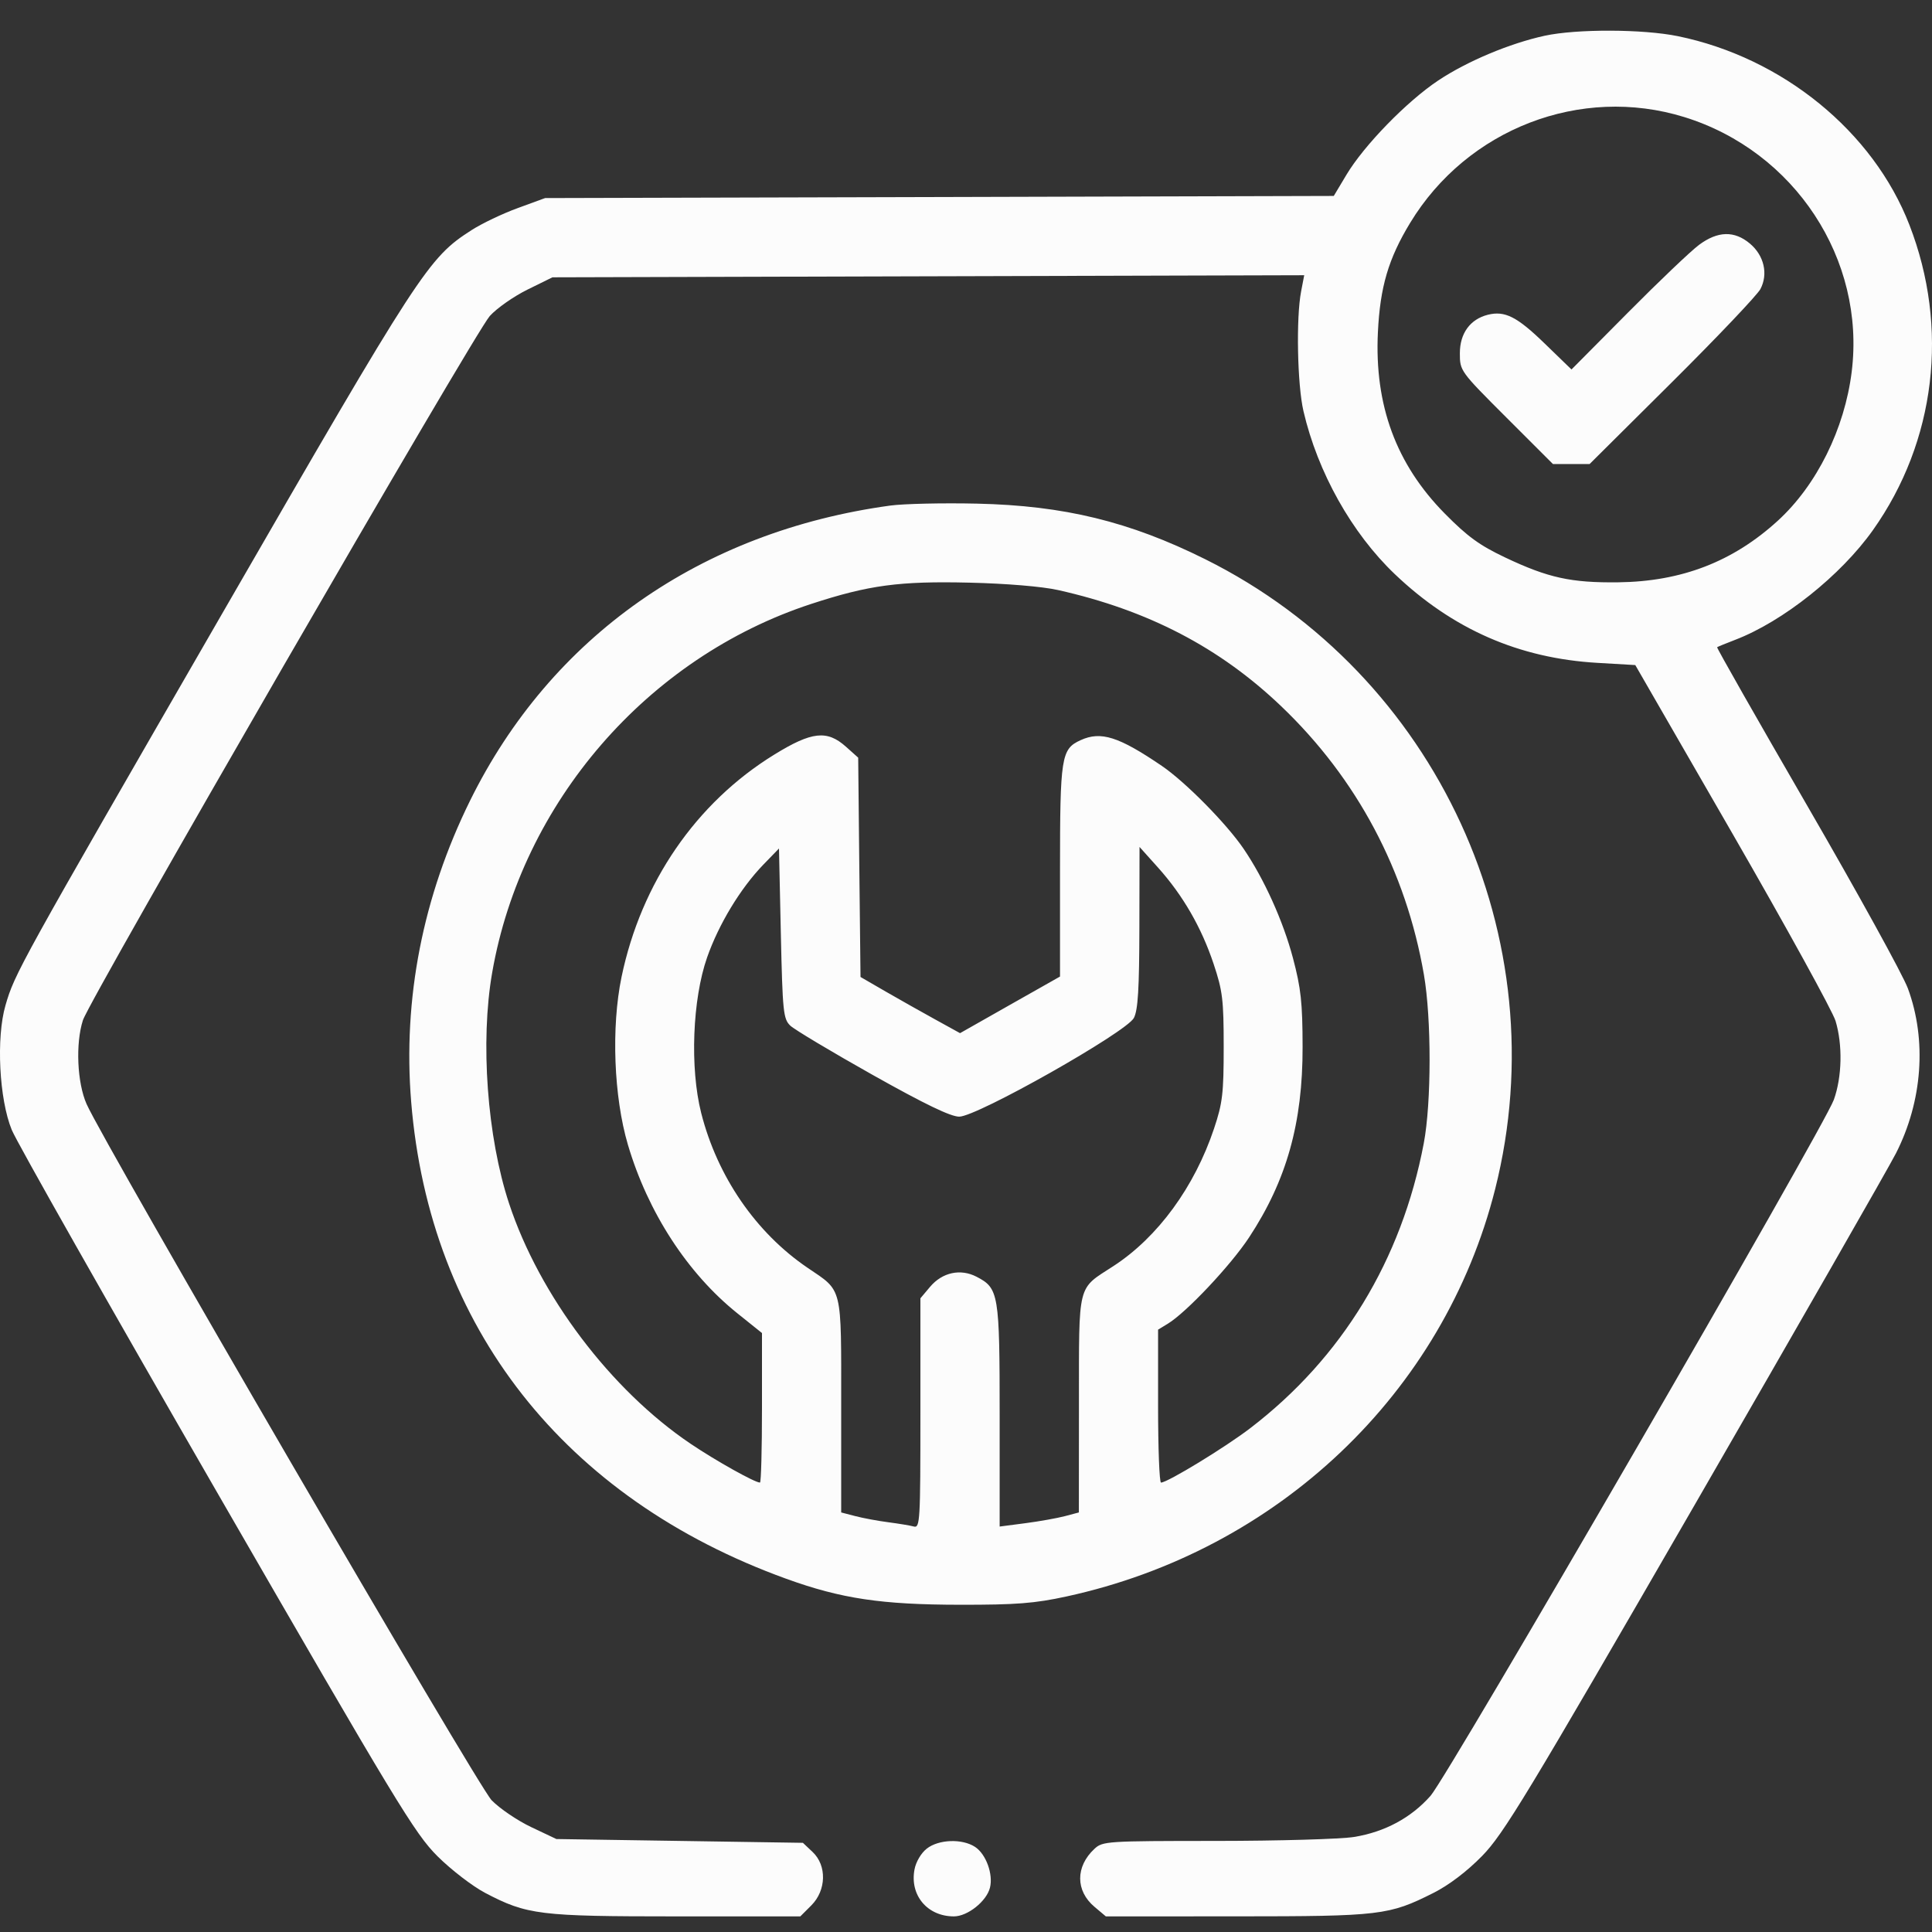 <?xml version="1.0" encoding="UTF-8"?> <svg xmlns="http://www.w3.org/2000/svg" width="50" height="50" viewBox="0 0 50 50" fill="none"><rect x="0" y="0" width="50" height="50" fill="#333333" stroke="none"/> <path fill-rule="evenodd" clip-rule="evenodd" d="M39.977 0.925C39.072 1.122 37.969 1.585 37.221 2.083C36.411 2.622 35.301 3.761 34.846 4.523L34.518 5.071L24.312 5.099L14.107 5.126L13.397 5.386C13.007 5.528 12.471 5.784 12.206 5.954C11.082 6.676 10.889 6.972 5.759 15.864C0.459 25.051 0.383 25.189 0.142 26.017C-0.102 26.855 -0.022 28.444 0.304 29.241C0.436 29.563 2.825 33.78 5.613 38.613C10.273 46.69 10.734 47.451 11.32 48.037C11.671 48.387 12.226 48.814 12.552 48.986C13.641 49.557 13.959 49.596 17.503 49.596H20.712L20.997 49.311C21.387 48.921 21.402 48.279 21.03 47.929L20.779 47.692L17.589 47.643L14.399 47.594L13.749 47.286C13.392 47.117 12.931 46.804 12.724 46.591C12.36 46.216 2.696 29.604 2.24 28.571C1.996 28.018 1.952 27.005 2.146 26.403C2.323 25.852 12.282 8.616 12.676 8.178C12.857 7.977 13.296 7.67 13.651 7.495L14.297 7.177L24.025 7.15L33.753 7.123L33.673 7.54C33.54 8.225 33.574 9.957 33.734 10.642C34.102 12.224 34.983 13.795 36.095 14.856C37.595 16.286 39.312 17.038 41.345 17.155L42.321 17.212L44.844 21.588C46.231 23.995 47.428 26.171 47.504 26.422C47.69 27.041 47.672 27.868 47.46 28.46C47.204 29.175 37.482 45.954 37.023 46.475C36.52 47.044 35.839 47.411 35.045 47.54C34.697 47.596 33.093 47.642 31.478 47.643C28.634 47.644 28.537 47.65 28.324 47.848C27.831 48.307 27.832 48.934 28.326 49.349L28.619 49.596L32.004 49.595C35.731 49.594 35.946 49.568 37.097 48.989C37.497 48.788 37.963 48.434 38.355 48.034C38.91 47.467 39.497 46.499 43.853 38.955C46.535 34.31 48.881 30.213 49.066 29.85C49.755 28.499 49.869 26.918 49.376 25.58C49.247 25.23 48.077 23.106 46.775 20.858C45.474 18.611 44.422 16.762 44.439 16.75C44.455 16.737 44.667 16.651 44.908 16.558C46.144 16.084 47.64 14.892 48.471 13.72C50.098 11.425 50.45 8.483 49.414 5.817C48.477 3.402 46.132 1.492 43.423 0.936C42.521 0.751 40.802 0.746 39.977 0.925ZM43.59 3.03C46.445 3.914 48.283 6.71 47.922 9.62C47.739 11.099 47.016 12.557 46.01 13.476C44.85 14.536 43.519 15.05 41.882 15.07C40.66 15.085 40.066 14.955 38.953 14.427C38.29 14.113 37.976 13.884 37.39 13.29C36.131 12.013 35.568 10.485 35.66 8.598C35.717 7.423 35.932 6.695 36.495 5.767C37.971 3.334 40.909 2.2 43.59 3.03ZM43.971 6.337C43.762 6.492 42.933 7.281 42.13 8.091L40.67 9.562L39.974 8.888C39.26 8.195 38.945 8.036 38.505 8.146C38.048 8.261 37.781 8.627 37.781 9.141C37.781 9.599 37.786 9.606 38.985 10.805L40.19 12.009H40.664H41.139L43.275 9.886C44.45 8.718 45.477 7.636 45.559 7.482C45.765 7.091 45.655 6.613 45.288 6.304C44.886 5.966 44.456 5.977 43.971 6.337ZM23.04 13.084C18.135 13.756 14.257 16.479 12.165 20.721C10.941 23.205 10.424 25.849 10.641 28.514C11.117 34.343 14.604 38.779 20.344 40.857C21.768 41.373 22.81 41.529 24.846 41.531C26.299 41.533 26.775 41.496 27.598 41.317C33.074 40.128 37.363 36.053 38.695 30.772C40.33 24.286 37.187 17.456 31.192 14.473C29.231 13.497 27.535 13.084 25.285 13.034C24.399 13.014 23.389 13.037 23.04 13.084ZM27.384 15.271C29.713 15.793 31.568 16.759 33.16 18.28C35.12 20.152 36.387 22.537 36.851 25.226C37.048 26.367 37.046 28.541 36.847 29.589C36.274 32.608 34.731 35.142 32.359 36.959C31.713 37.455 30.213 38.369 30.047 38.369C30.005 38.369 29.971 37.478 29.971 36.39V34.411L30.221 34.259C30.701 33.968 31.848 32.75 32.325 32.026C33.298 30.547 33.715 29.064 33.711 27.093C33.709 25.944 33.669 25.577 33.461 24.792C33.207 23.836 32.717 22.749 32.185 21.967C31.742 21.315 30.679 20.238 30.069 19.822C28.954 19.063 28.491 18.916 27.967 19.155C27.463 19.385 27.433 19.576 27.433 22.541V25.273L26.139 26.005L24.846 26.738L24.211 26.388C23.862 26.196 23.282 25.869 22.923 25.662L22.27 25.284L22.239 22.446L22.21 19.608L21.891 19.323C21.403 18.888 21.009 18.931 20.04 19.528C18.014 20.774 16.592 22.845 16.085 25.286C15.816 26.586 15.884 28.384 16.25 29.625C16.767 31.375 17.793 32.955 19.085 33.99L19.72 34.499V36.434C19.72 37.498 19.697 38.369 19.668 38.369C19.534 38.369 18.526 37.805 17.875 37.366C15.808 35.972 13.96 33.527 13.174 31.144C12.607 29.425 12.426 26.954 12.738 25.169C13.505 20.77 16.751 17.019 20.993 15.63C22.485 15.142 23.271 15.036 25.09 15.079C26.056 15.102 26.974 15.179 27.384 15.271ZM20.452 26.543C20.56 26.646 21.516 27.218 22.578 27.815C23.935 28.577 24.602 28.899 24.825 28.899C25.285 28.899 29.155 26.711 29.345 26.344C29.451 26.14 29.484 25.591 29.487 23.998L29.491 21.919L29.971 22.454C30.615 23.173 31.094 24.003 31.408 24.945C31.641 25.642 31.669 25.872 31.669 27.093C31.669 28.3 31.64 28.547 31.419 29.208C30.913 30.72 29.964 32.018 28.82 32.763C27.867 33.383 27.926 33.149 27.923 36.339L27.921 39.142L27.555 39.239C27.354 39.291 26.892 39.374 26.53 39.421L25.871 39.507V36.639C25.871 33.474 25.848 33.339 25.271 33.041C24.856 32.826 24.385 32.929 24.07 33.303L23.82 33.6V36.577C23.82 39.365 23.81 39.55 23.65 39.506C23.556 39.48 23.259 39.431 22.991 39.396C22.722 39.361 22.338 39.29 22.136 39.237L21.77 39.142V36.385C21.77 33.245 21.816 33.432 20.901 32.811C19.561 31.901 18.563 30.447 18.146 28.801C17.852 27.638 17.92 25.862 18.3 24.777C18.602 23.916 19.164 22.988 19.754 22.378L20.16 21.959L20.208 24.157C20.253 26.193 20.272 26.369 20.452 26.543ZM23.984 47.843C23.838 47.957 23.703 48.187 23.667 48.382C23.541 49.05 24 49.596 24.687 49.596C25.041 49.596 25.532 49.205 25.62 48.854C25.708 48.504 25.518 47.984 25.235 47.798C24.901 47.579 24.291 47.601 23.984 47.843Z" fill="#FCFCFC"></path> </svg> 